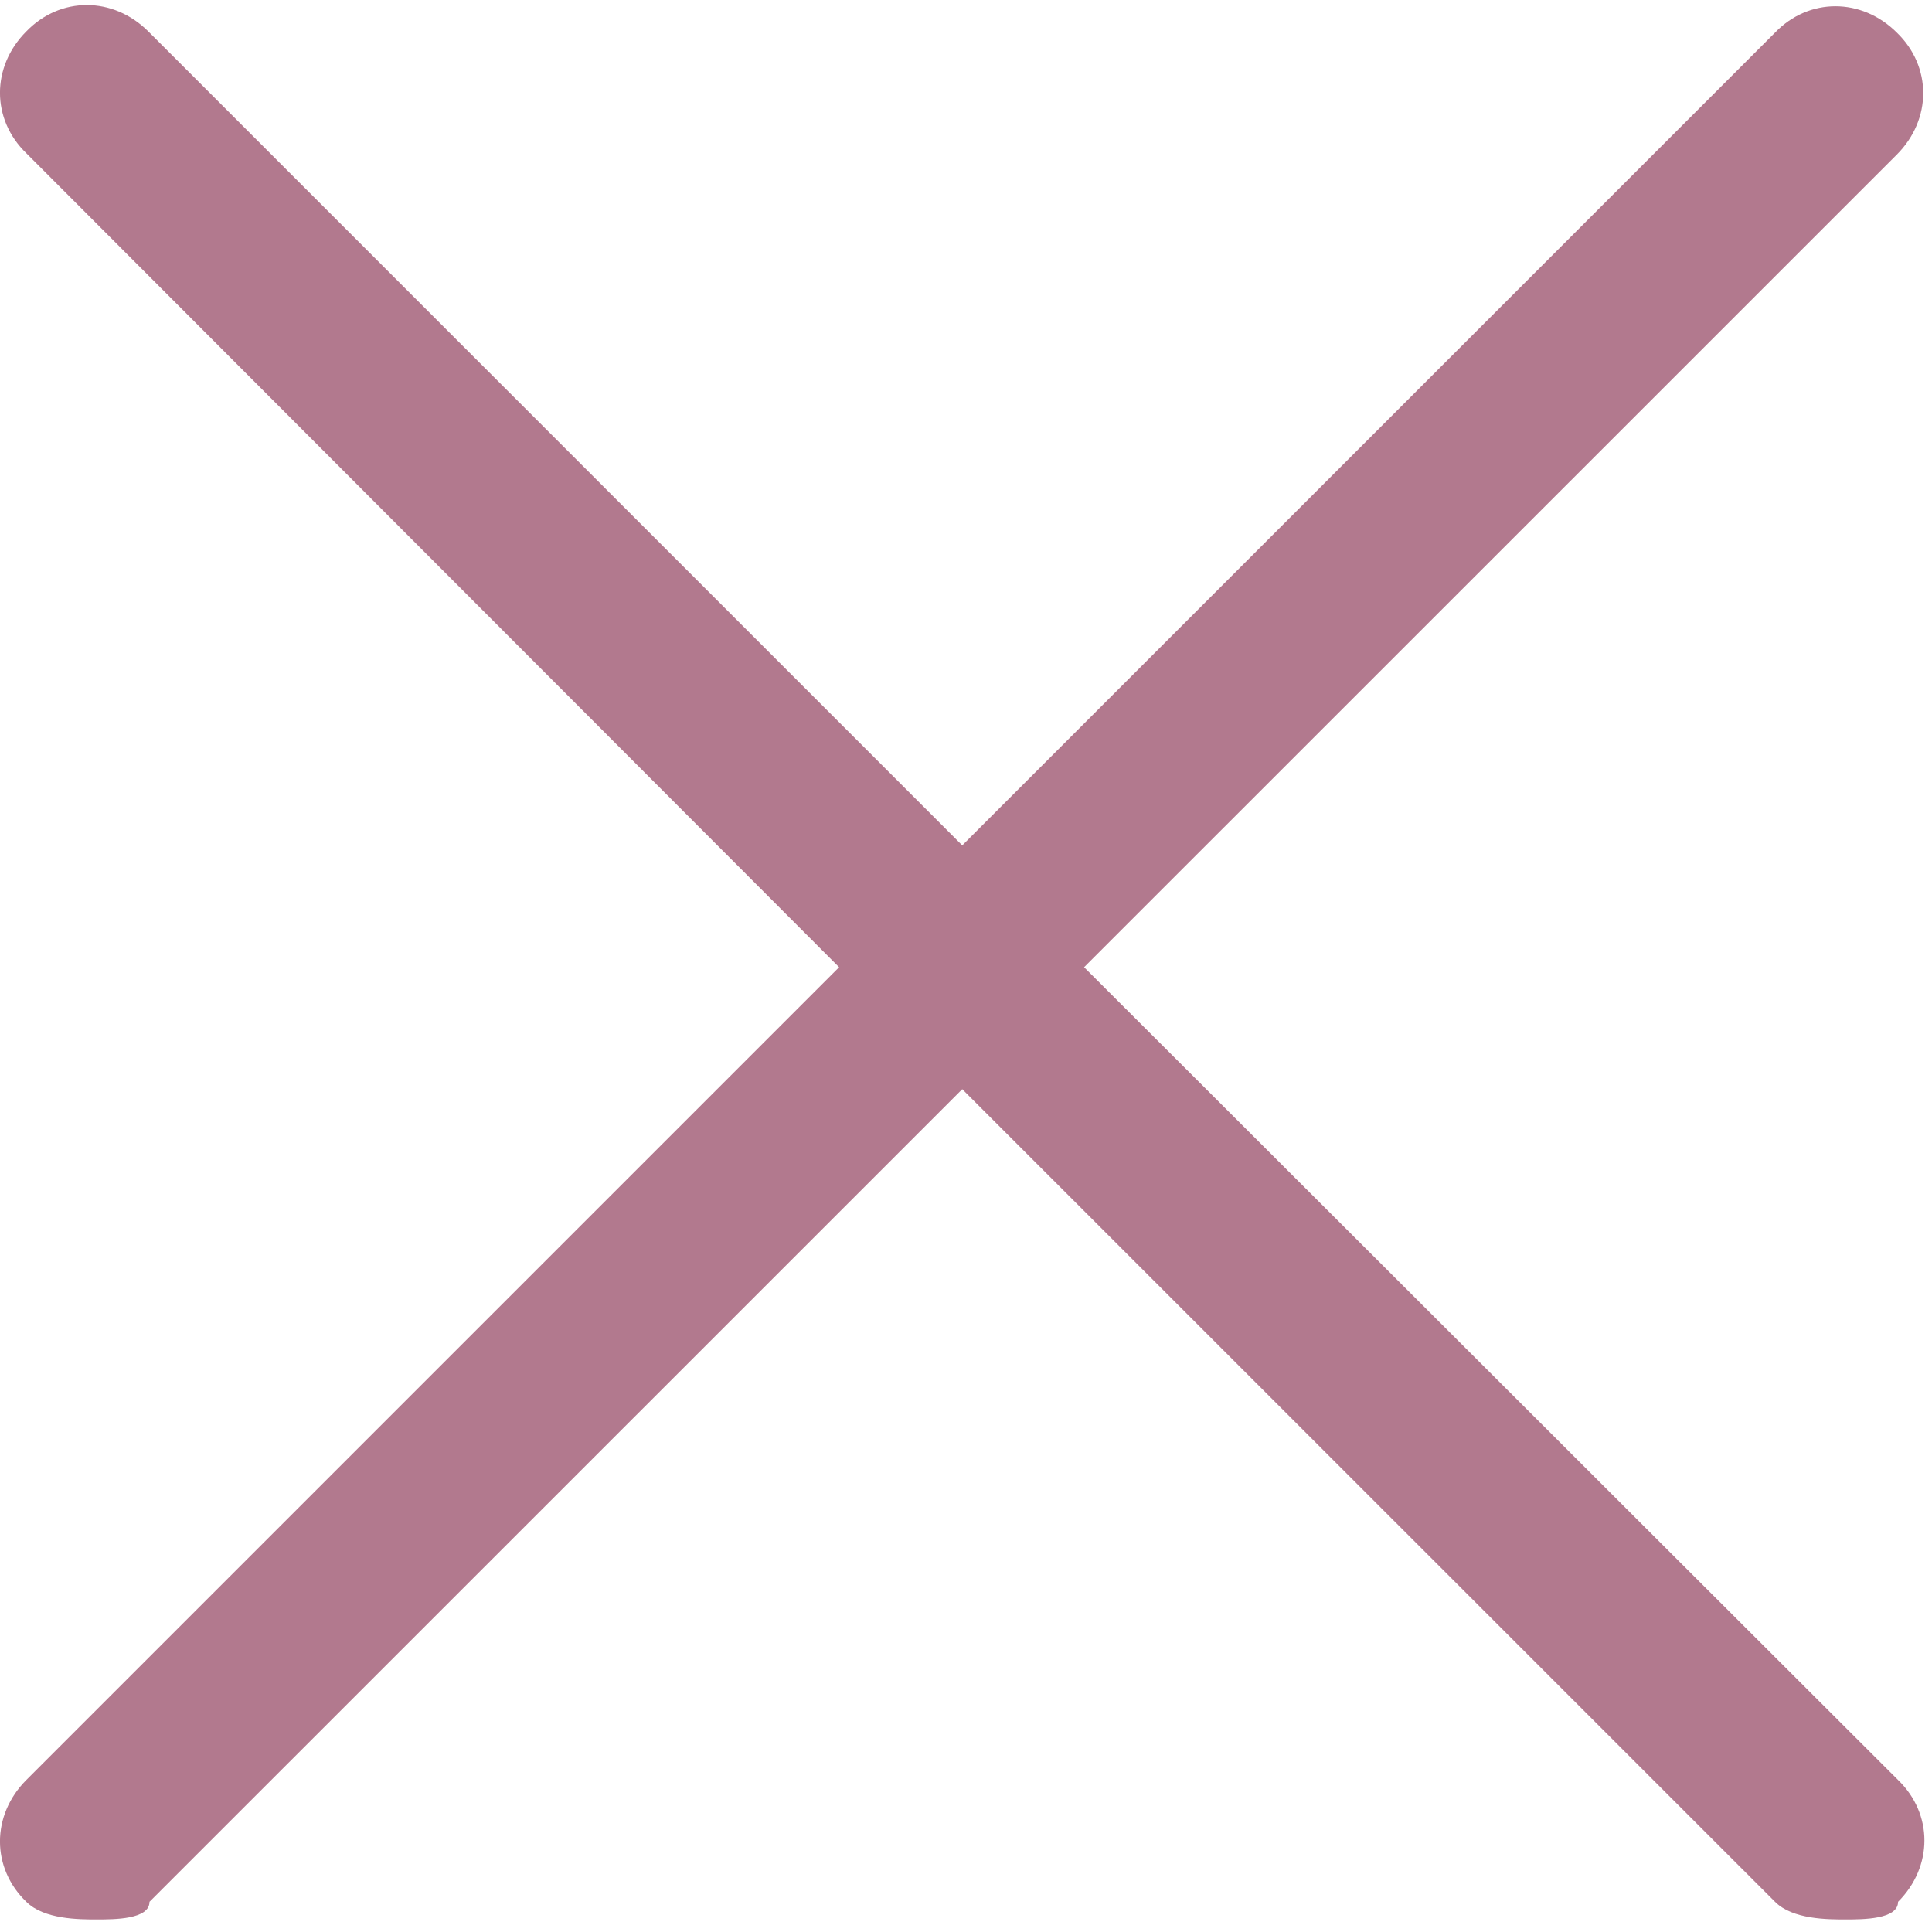 <svg width="16" height="16" viewBox="0 0 16 16" fill="none" xmlns="http://www.w3.org/2000/svg">
<path d="M8.978 8.01L15.709 1.28C16 0.988 16 0.551 15.709 0.27C15.417 -0.021 14.98 -0.021 14.7 0.27L7.969 7.001L1.228 0.26C0.936 -0.031 0.499 -0.031 0.218 0.26C-0.073 0.551 -0.073 0.988 0.218 1.269L6.949 8.01L0.218 14.741C-0.073 15.033 -0.073 15.47 0.218 15.75C0.364 15.896 0.655 15.896 0.801 15.896C0.947 15.896 1.238 15.896 1.238 15.75L7.969 9.02L14.7 15.75C14.845 15.896 15.136 15.896 15.282 15.896C15.428 15.896 15.719 15.896 15.719 15.75C16.01 15.459 16.01 15.022 15.719 14.741L8.978 8.01Z" fill="#B2798E"/>
</svg>
